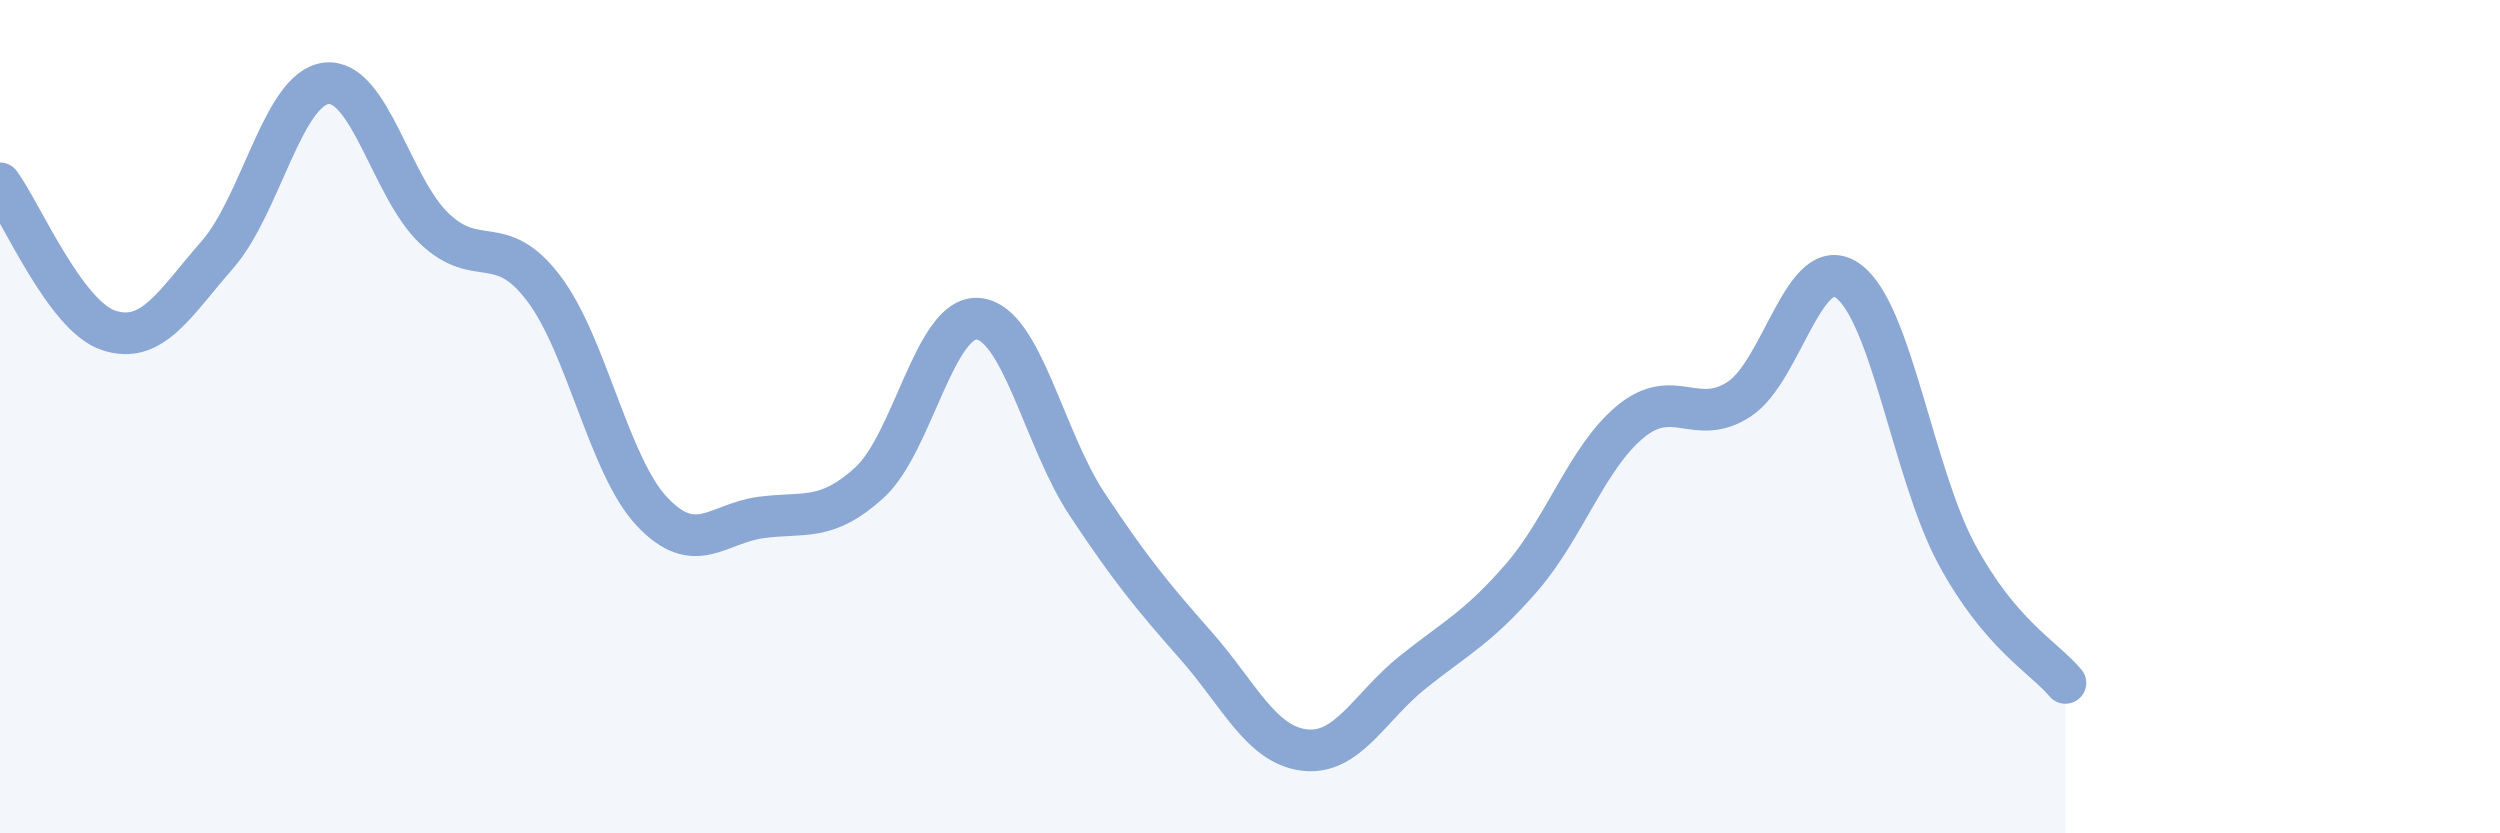 
    <svg width="60" height="20" viewBox="0 0 60 20" xmlns="http://www.w3.org/2000/svg">
      <path
        d="M 0,4.4 C 0.52,5.11 1.57,7.59 2.61,7.93 C 3.65,8.27 4.18,7.3 5.22,6.11 C 6.26,4.92 6.79,2.12 7.83,2 C 8.87,1.88 9.39,4.51 10.43,5.49 C 11.47,6.47 12,5.55 13.04,6.91 C 14.08,8.27 14.61,11.18 15.65,12.28 C 16.69,13.38 17.22,12.56 18.26,12.42 C 19.3,12.28 19.83,12.53 20.87,11.58 C 21.91,10.63 22.44,7.55 23.48,7.65 C 24.52,7.75 25.05,10.53 26.09,12.1 C 27.13,13.67 27.66,14.31 28.7,15.49 C 29.74,16.67 30.26,17.87 31.3,18 C 32.34,18.13 32.87,16.96 33.91,16.13 C 34.95,15.3 35.48,15.06 36.52,13.86 C 37.56,12.66 38.09,10.98 39.13,10.12 C 40.17,9.26 40.7,10.26 41.74,9.58 C 42.78,8.9 43.31,6 44.35,6.74 C 45.39,7.48 45.92,11.37 46.96,13.3 C 48,15.23 49.05,15.77 49.57,16.39L49.57 20L0 20Z"
        fill="#8ba7d3"
        opacity="0.1"
        stroke-linecap="round"
        stroke-linejoin="round"
      />
      <path
        d="M 0,4.4 C 0.52,5.11 1.57,7.59 2.61,7.93 C 3.65,8.27 4.18,7.3 5.22,6.11 C 6.26,4.92 6.79,2.12 7.83,2 C 8.87,1.88 9.39,4.51 10.43,5.49 C 11.47,6.47 12,5.55 13.04,6.91 C 14.08,8.27 14.61,11.18 15.65,12.28 C 16.69,13.38 17.22,12.56 18.26,12.42 C 19.3,12.28 19.83,12.53 20.87,11.58 C 21.91,10.63 22.44,7.55 23.48,7.65 C 24.52,7.75 25.05,10.53 26.09,12.1 C 27.13,13.67 27.66,14.31 28.7,15.49 C 29.74,16.67 30.26,17.87 31.3,18 C 32.34,18.13 32.87,16.96 33.91,16.13 C 34.95,15.3 35.48,15.06 36.52,13.86 C 37.56,12.66 38.09,10.98 39.13,10.12 C 40.17,9.26 40.7,10.26 41.74,9.58 C 42.78,8.9 43.31,6 44.35,6.74 C 45.39,7.48 45.92,11.37 46.96,13.3 C 48,15.23 49.05,15.77 49.57,16.39"
        stroke="#8ba7d3"
        stroke-width="1"
        fill="none"
        stroke-linecap="round"
        stroke-linejoin="round"
      />
    </svg>
  